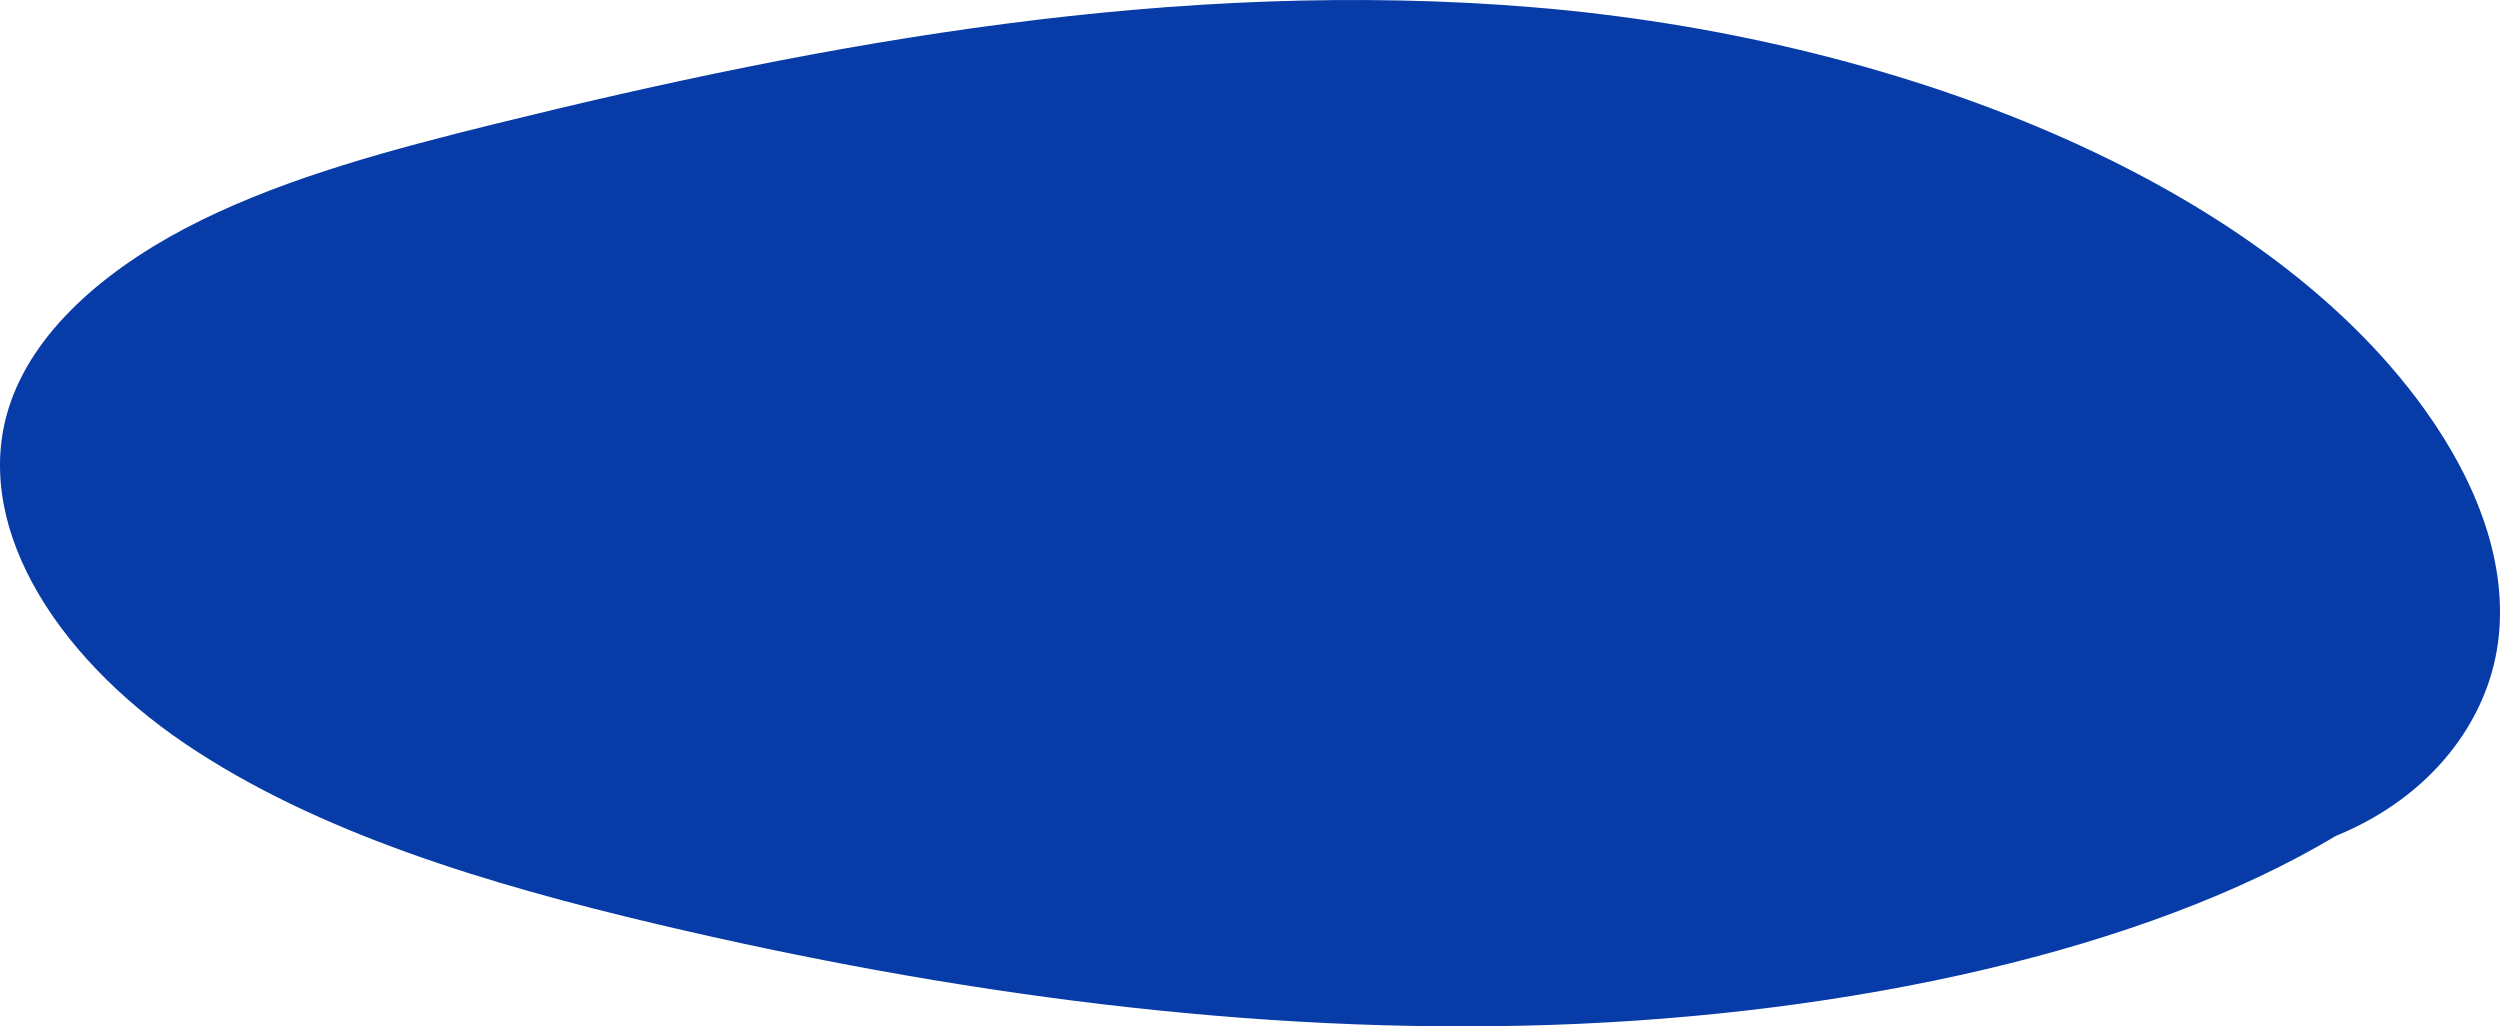 <svg width="100%" height="100%" preserveAspectRatio="none" viewBox="0 0 587 241" fill="none" xmlns="http://www.w3.org/2000/svg">
<g clip-path="url(#clip0_1_326)">
<path d="M548.54 196.231C570.729 187.174 584.018 169.479 586.519 150.97C589.019 132.46 581.612 113.29 569.308 96.144C530.132 41.575 443.948 8.67 360.125 1.718C276.301 -5.226 194.086 9.888 116.567 29.01C92.347 34.986 68.104 41.454 47.23 51.713C26.357 61.972 8.876 76.465 2.571 94.224C-7.361 122.21 12.562 153.712 43.485 174.633C74.408 195.553 114.63 207.635 154.546 217.055C222.802 233.169 294.146 243.008 364.304 240.645C434.462 238.29 503.517 223.217 548.54 196.223" fill="#073CA8"/>
</g>
<defs>
<clipPath id="clip0_1_326">
<rect width="587" height="241" fill="white"/>
</clipPath>
</defs>
</svg>
